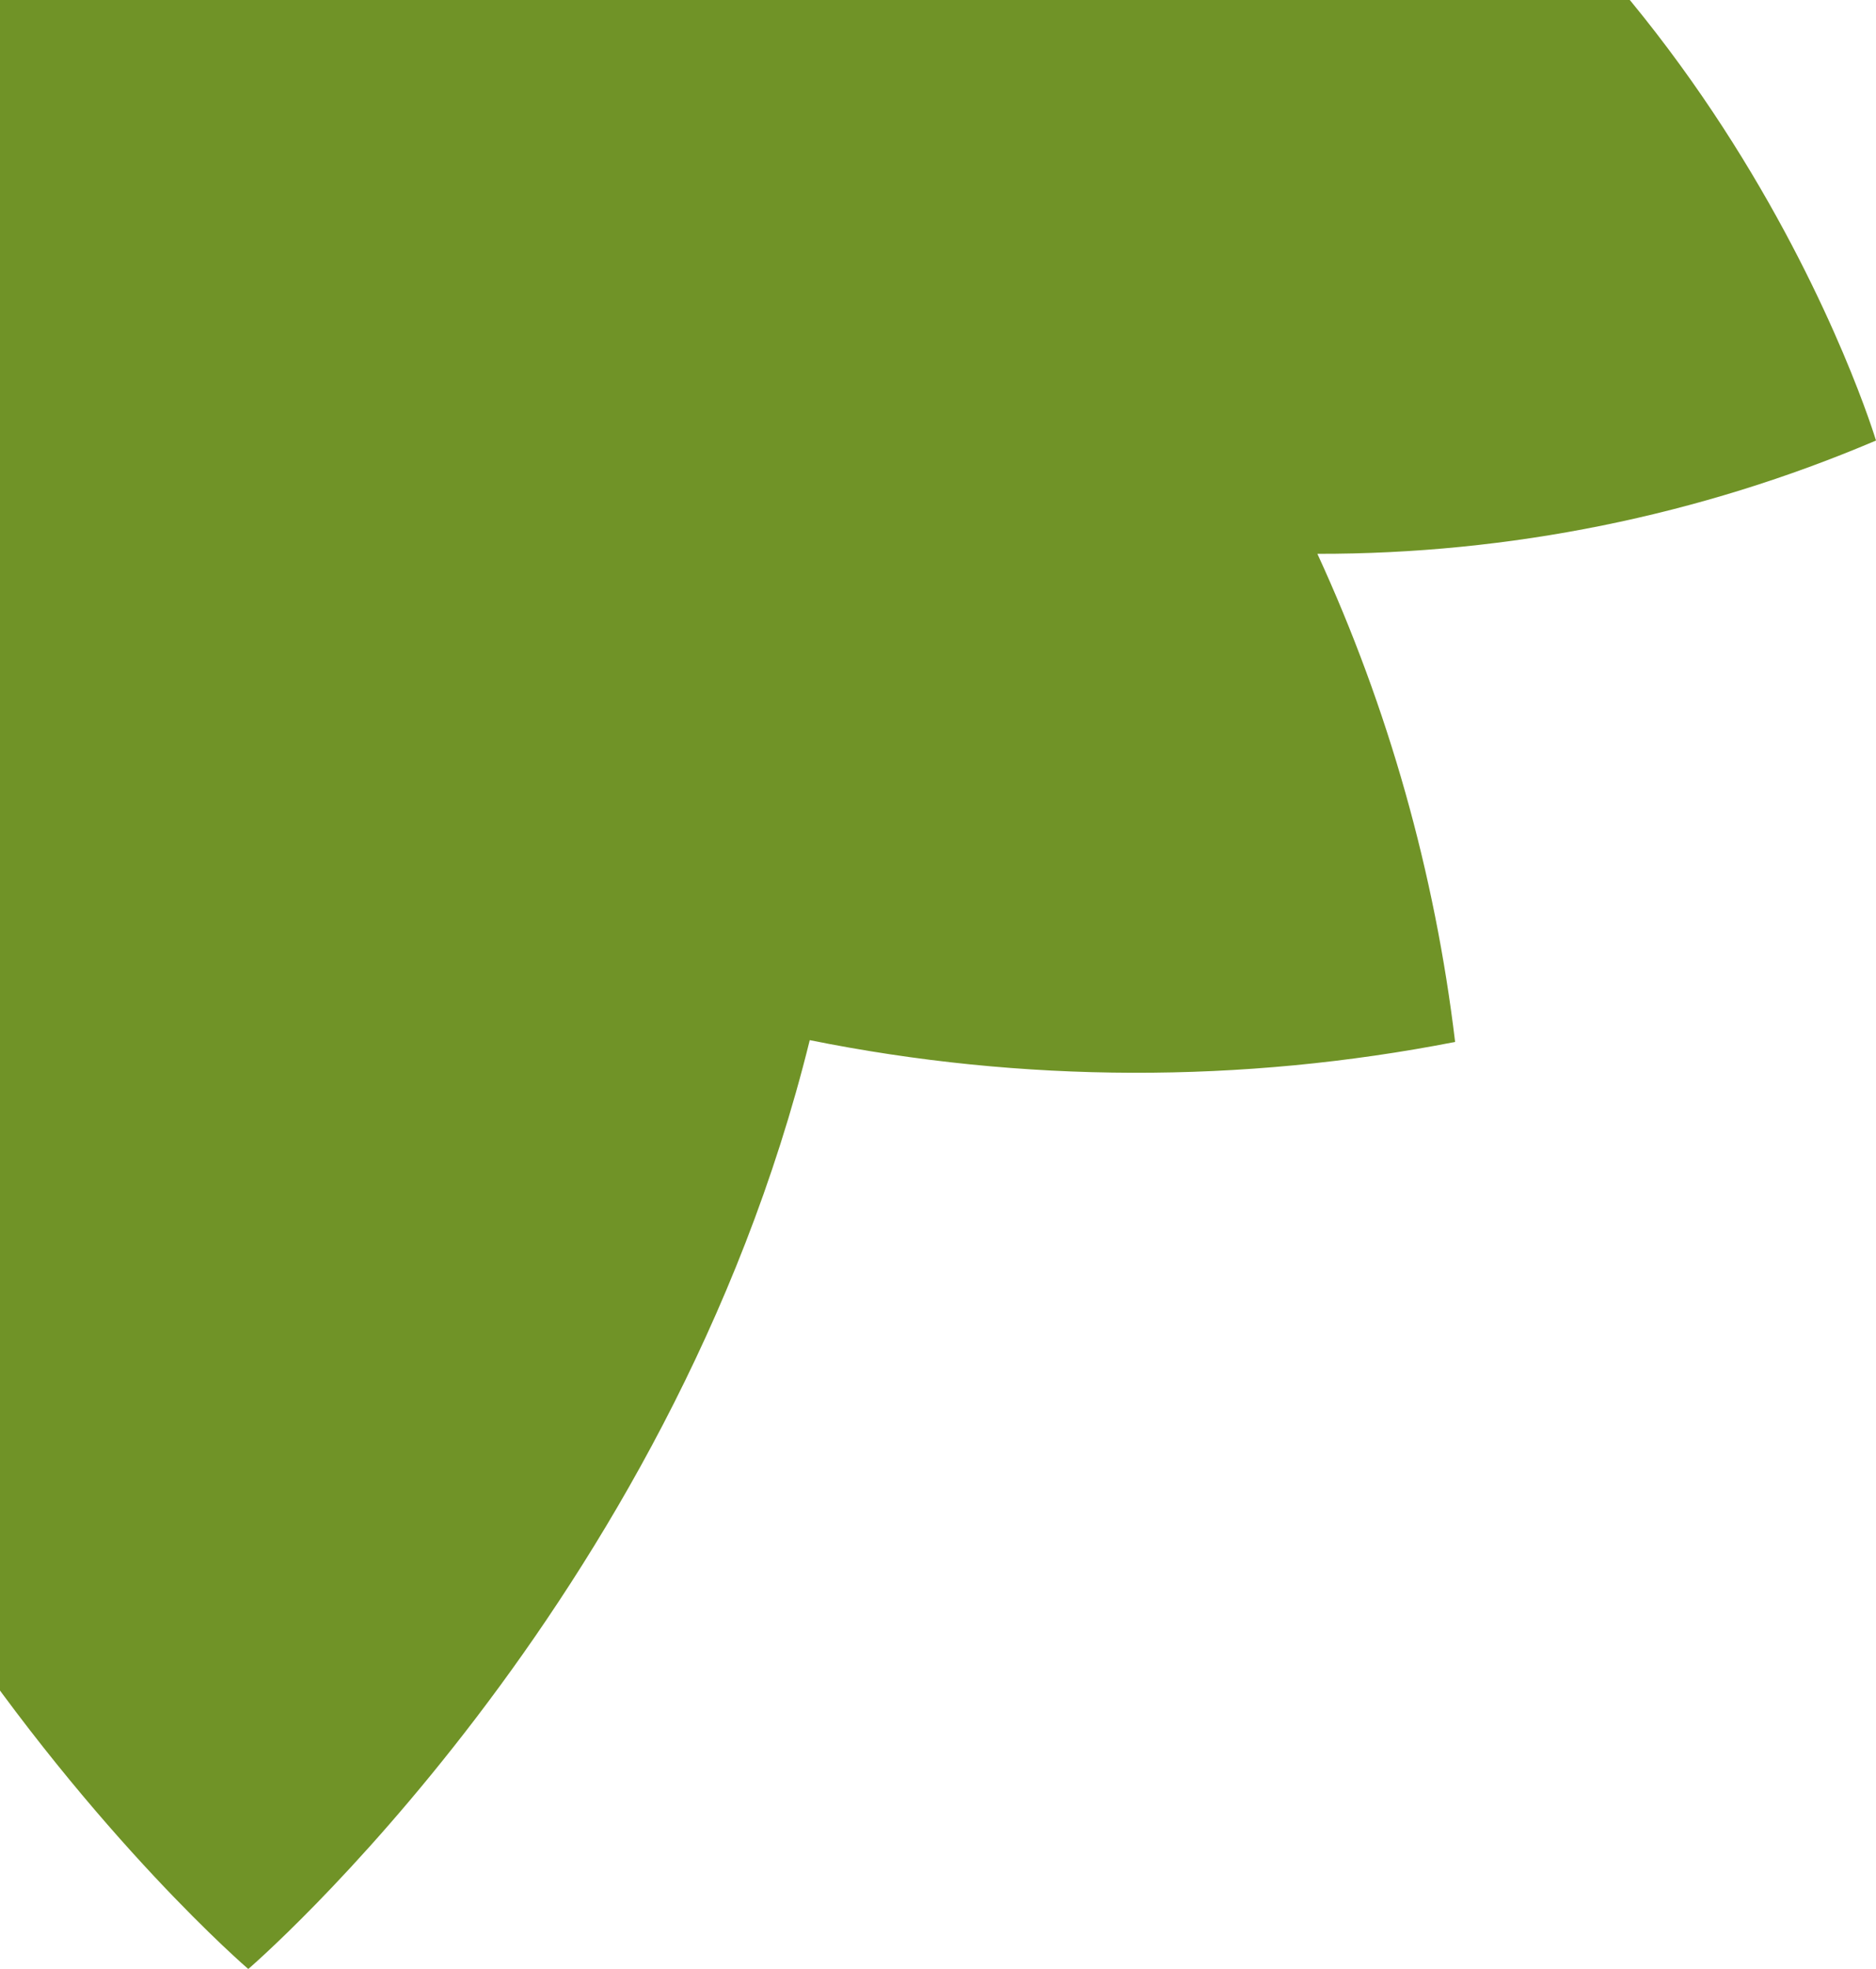 <?xml version="1.0" encoding="UTF-8"?>
<svg id="Ebene_1" data-name="Ebene 1" xmlns="http://www.w3.org/2000/svg" version="1.1" viewBox="0 0 104.88 110.03">
  <defs>
    <style>
      .cls-1 {
        fill: #709327;
        stroke-width: 0px;
      }
    </style>
  </defs>
  <path id="Vereinigungsmenge_20" data-name="Vereinigungsmenge 20" class="cls-1" d="M-20,37.91c0-.49.01-.98.03-1.47V-20H58.03c3.44-.04,6.84.67,9.98,2.07,27.82,12.37,36.87,42.55,36.87,42.55-9.87,4.2-20.5,6.35-31.23,6.33,3.97,8.63,6.57,17.84,7.7,27.28-11.92,2.33-24.18,2.3-36.08-.1-7.82,31.69-31.39,51.91-31.39,51.91,0,0-33.88-29.06-33.88-72.12Z"/>
</svg>